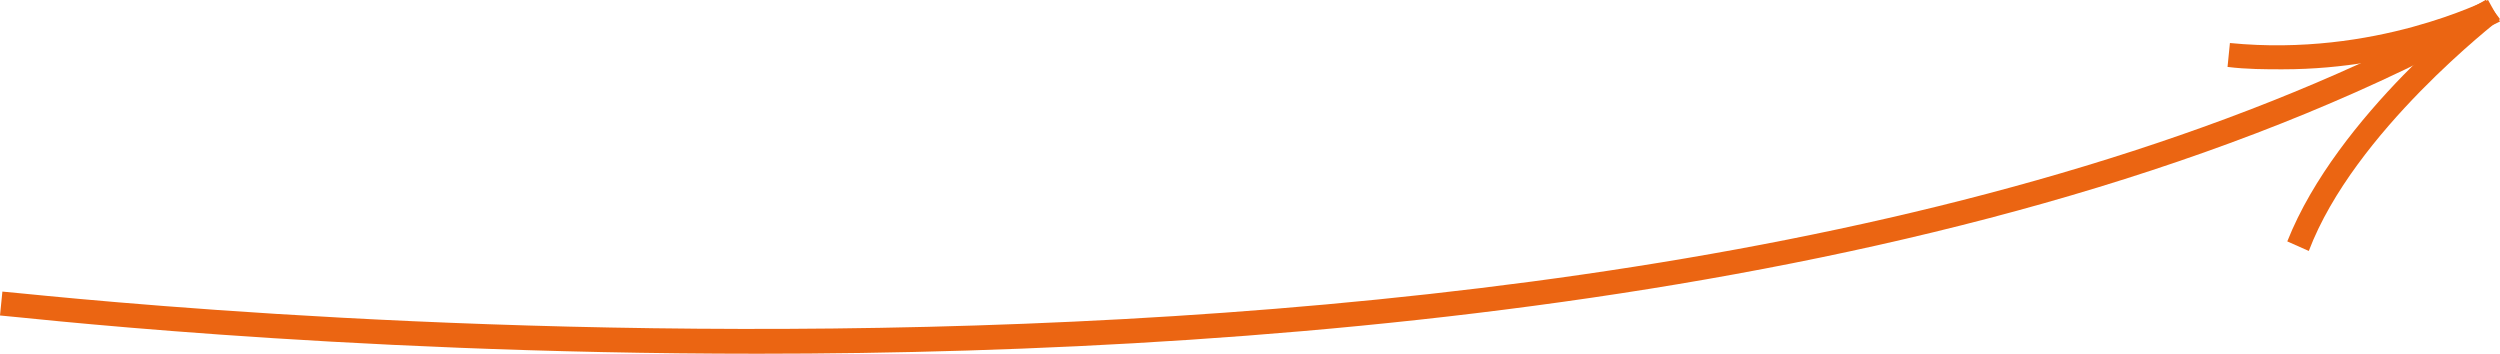 <?xml version="1.0" encoding="UTF-8"?> <!-- Generator: Adobe Illustrator 26.0.1, SVG Export Plug-In . SVG Version: 6.00 Build 0) --> <svg xmlns="http://www.w3.org/2000/svg" xmlns:xlink="http://www.w3.org/1999/xlink" id="Слой_1" x="0px" y="0px" viewBox="0 0 104.6 14.8" style="enable-background:new 0 0 104.6 14.8;" xml:space="preserve"> <style type="text/css"> .st0{fill:#EB6512;} </style> <g> <path class="st0" d="M95.5,2.9c-0.7,0-1.5,0-2.3-0.1l0.1-1C99.4,2.4,104,0,104.1,0l0.5,0.9C104.4,1,100.7,2.9,95.5,2.9z"></path> <path class="st0" d="M96.6,10.5l-0.9-0.4c2.1-5.3,8.1-9.9,8.3-10.1l0.6,0.8C104.5,0.9,98.5,5.5,96.6,10.5z"></path> <path class="st0" d="M31.7,14.8c-18,0-31.4-1.6-31.7-1.6l0.1-1C0.8,12.2,68,20.2,104,0l0.5,0.9C84.3,12.2,54.3,14.8,31.7,14.8z"></path> </g> </svg> 